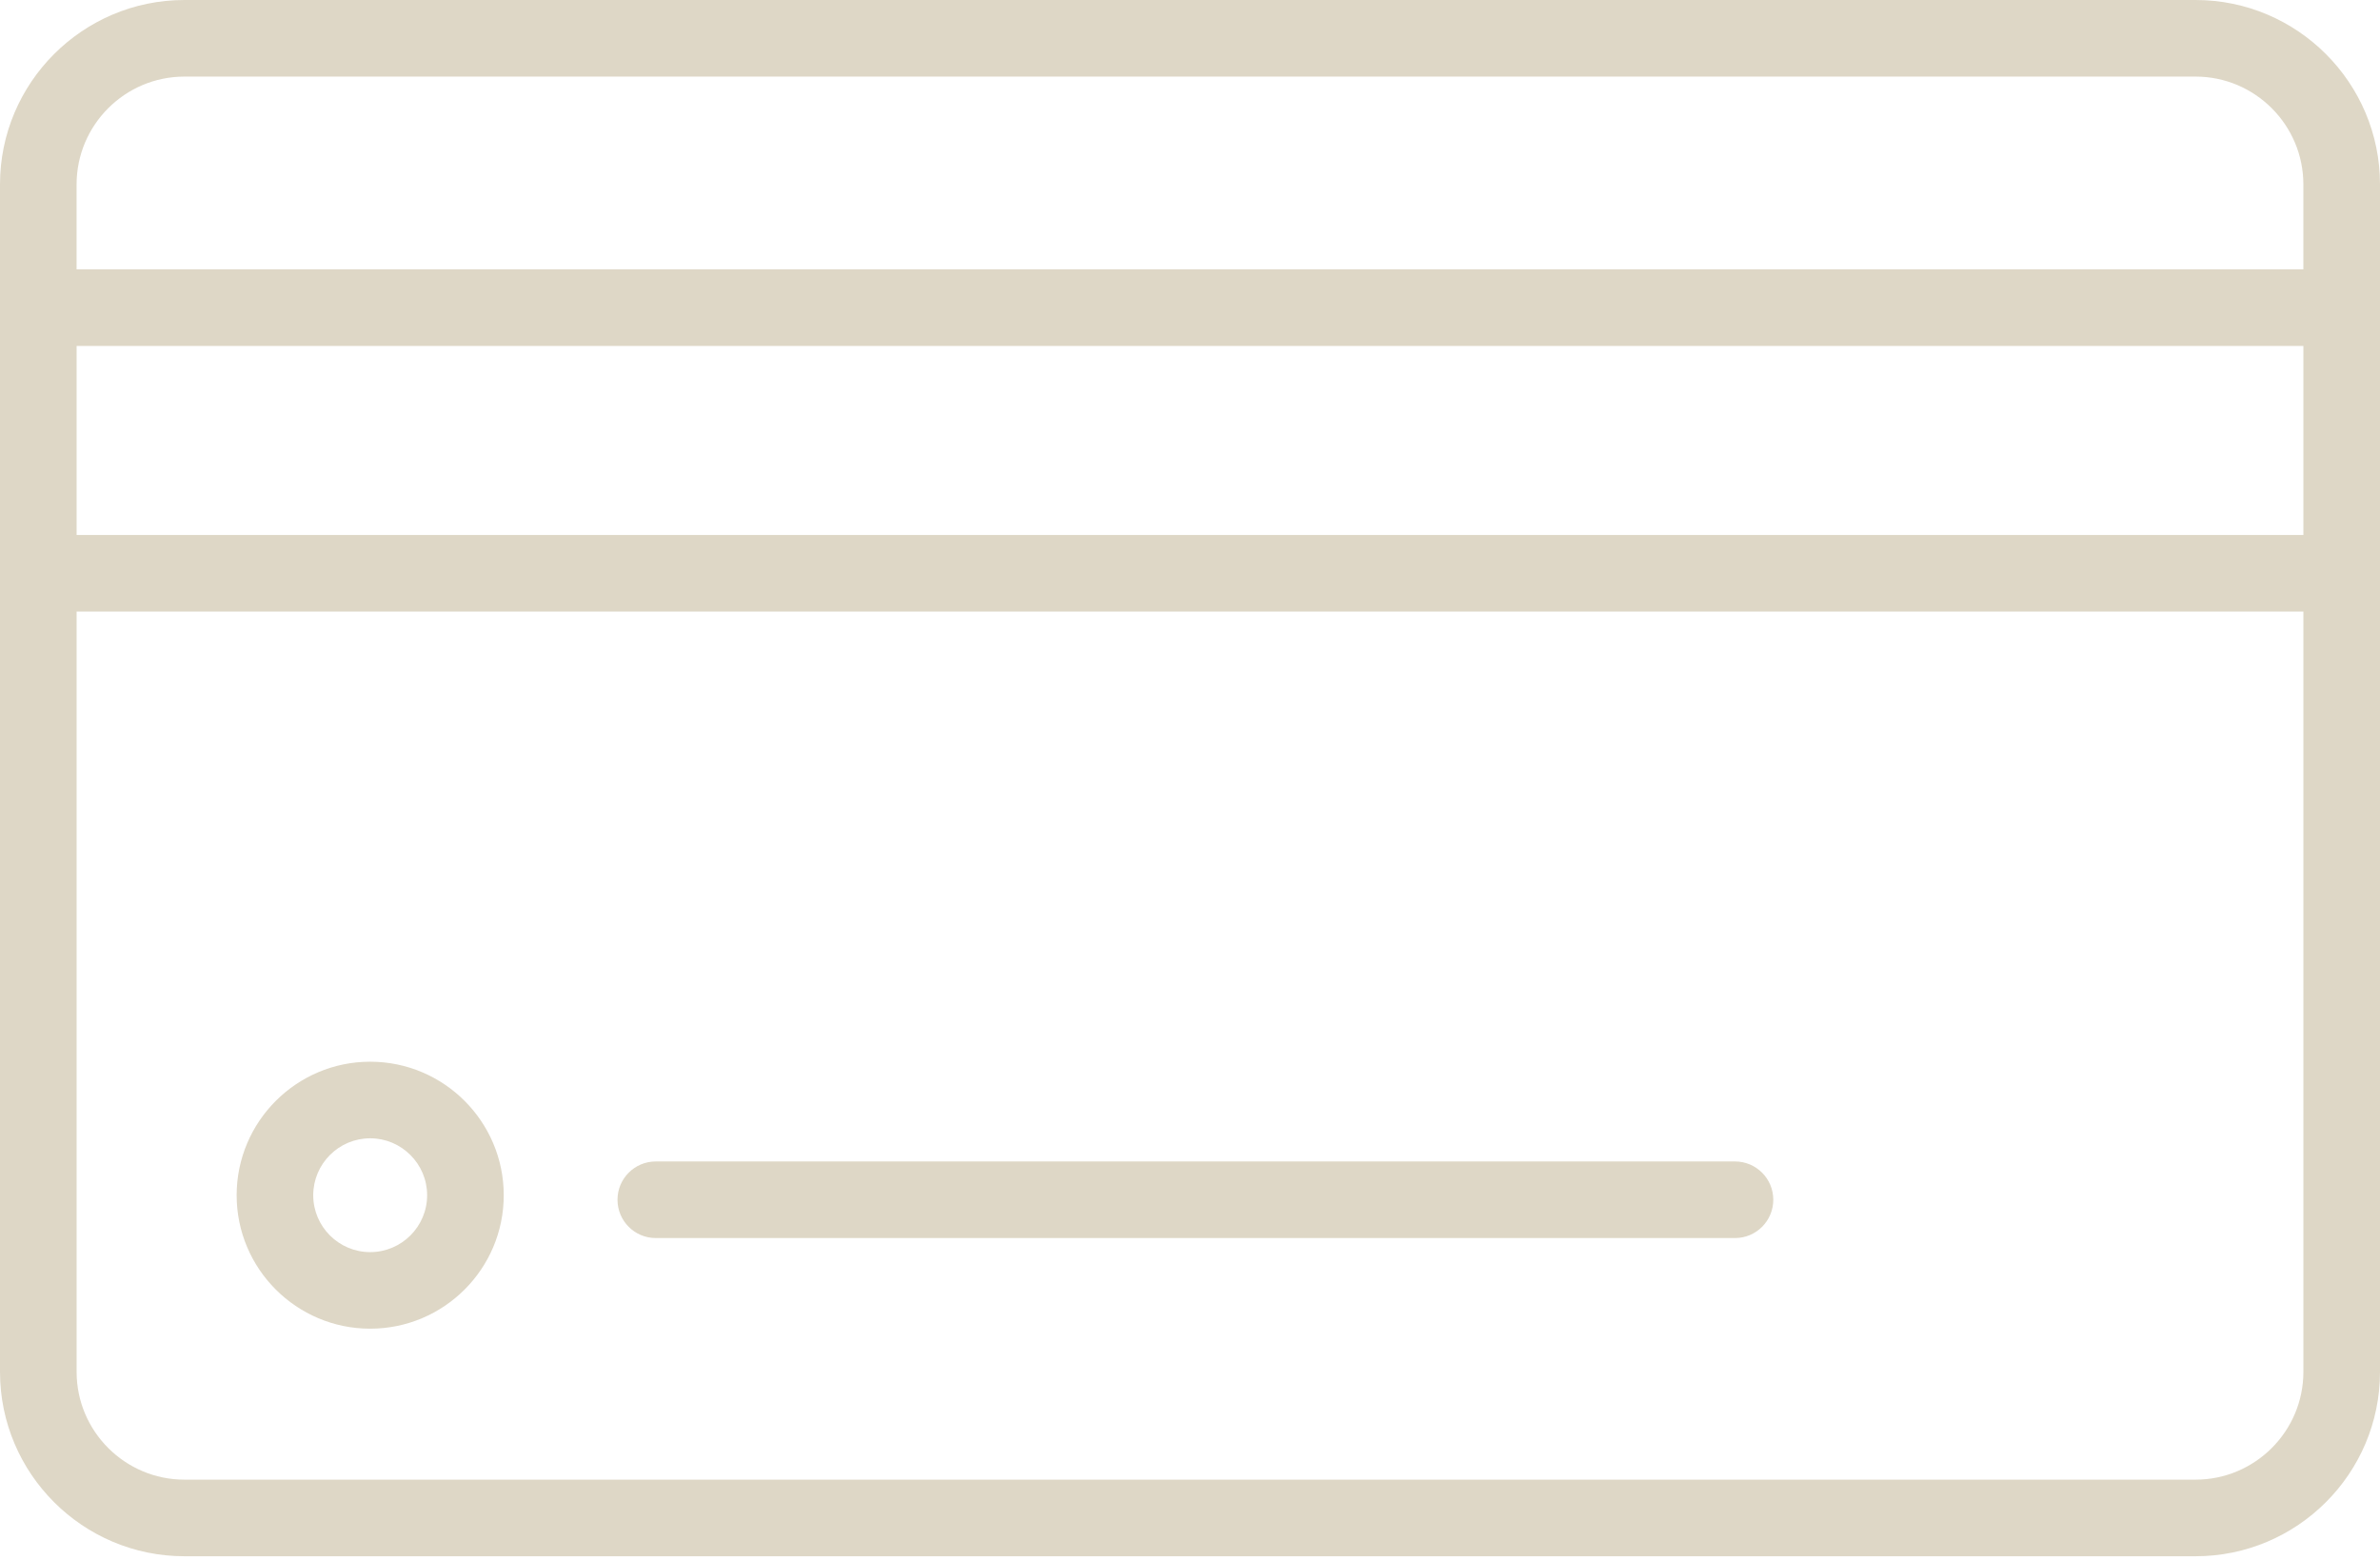 <?xml version="1.0" encoding="UTF-8"?>
<svg xmlns="http://www.w3.org/2000/svg" width="90" height="59" viewBox="0 0 90 59" fill="none">
  <path d="M83.025 0H6.975C3.129 0 0 3.129 0 6.975V11.637V21.683V51.888C0 55.734 3.129 58.862 6.975 58.862H83.025C86.871 58.862 90 55.734 90 51.888V21.683V11.637V6.975C90 3.129 86.871 0 83.025 0ZM2.896 6.975C2.897 4.726 4.726 2.897 6.974 2.897H83.025C85.273 2.897 87.102 4.727 87.102 6.975V10.189H2.896V6.975ZM87.103 51.887C87.103 54.135 85.273 55.965 83.025 55.965H6.975C4.727 55.965 2.897 54.135 2.897 51.887V23.131H87.103V51.887ZM87.103 20.234H2.897V13.085H87.103V20.234Z" fill="#DED7C6"></path>
  <path d="M13.998 50.255C16.784 50.255 19.049 47.991 19.049 45.208C19.049 42.423 16.784 40.157 13.998 40.157C11.214 40.157 8.949 42.423 8.949 45.208C8.949 47.991 11.214 50.255 13.998 50.255ZM13.998 43.054C15.185 43.054 16.152 44.021 16.152 45.208C16.152 46.394 15.185 47.359 13.998 47.359C12.811 47.359 11.845 46.394 11.845 45.208C11.845 44.021 12.811 43.054 13.998 43.054Z" fill="#DED7C6"></path>
  <path d="M24.799 46.827H65.609C66.409 46.827 67.057 46.179 67.057 45.378C67.057 44.578 66.409 43.93 65.609 43.93H24.799C23.998 43.93 23.351 44.578 23.351 45.378C23.351 46.179 23.998 46.827 24.799 46.827Z" fill="#DED7C6"></path>
</svg>
